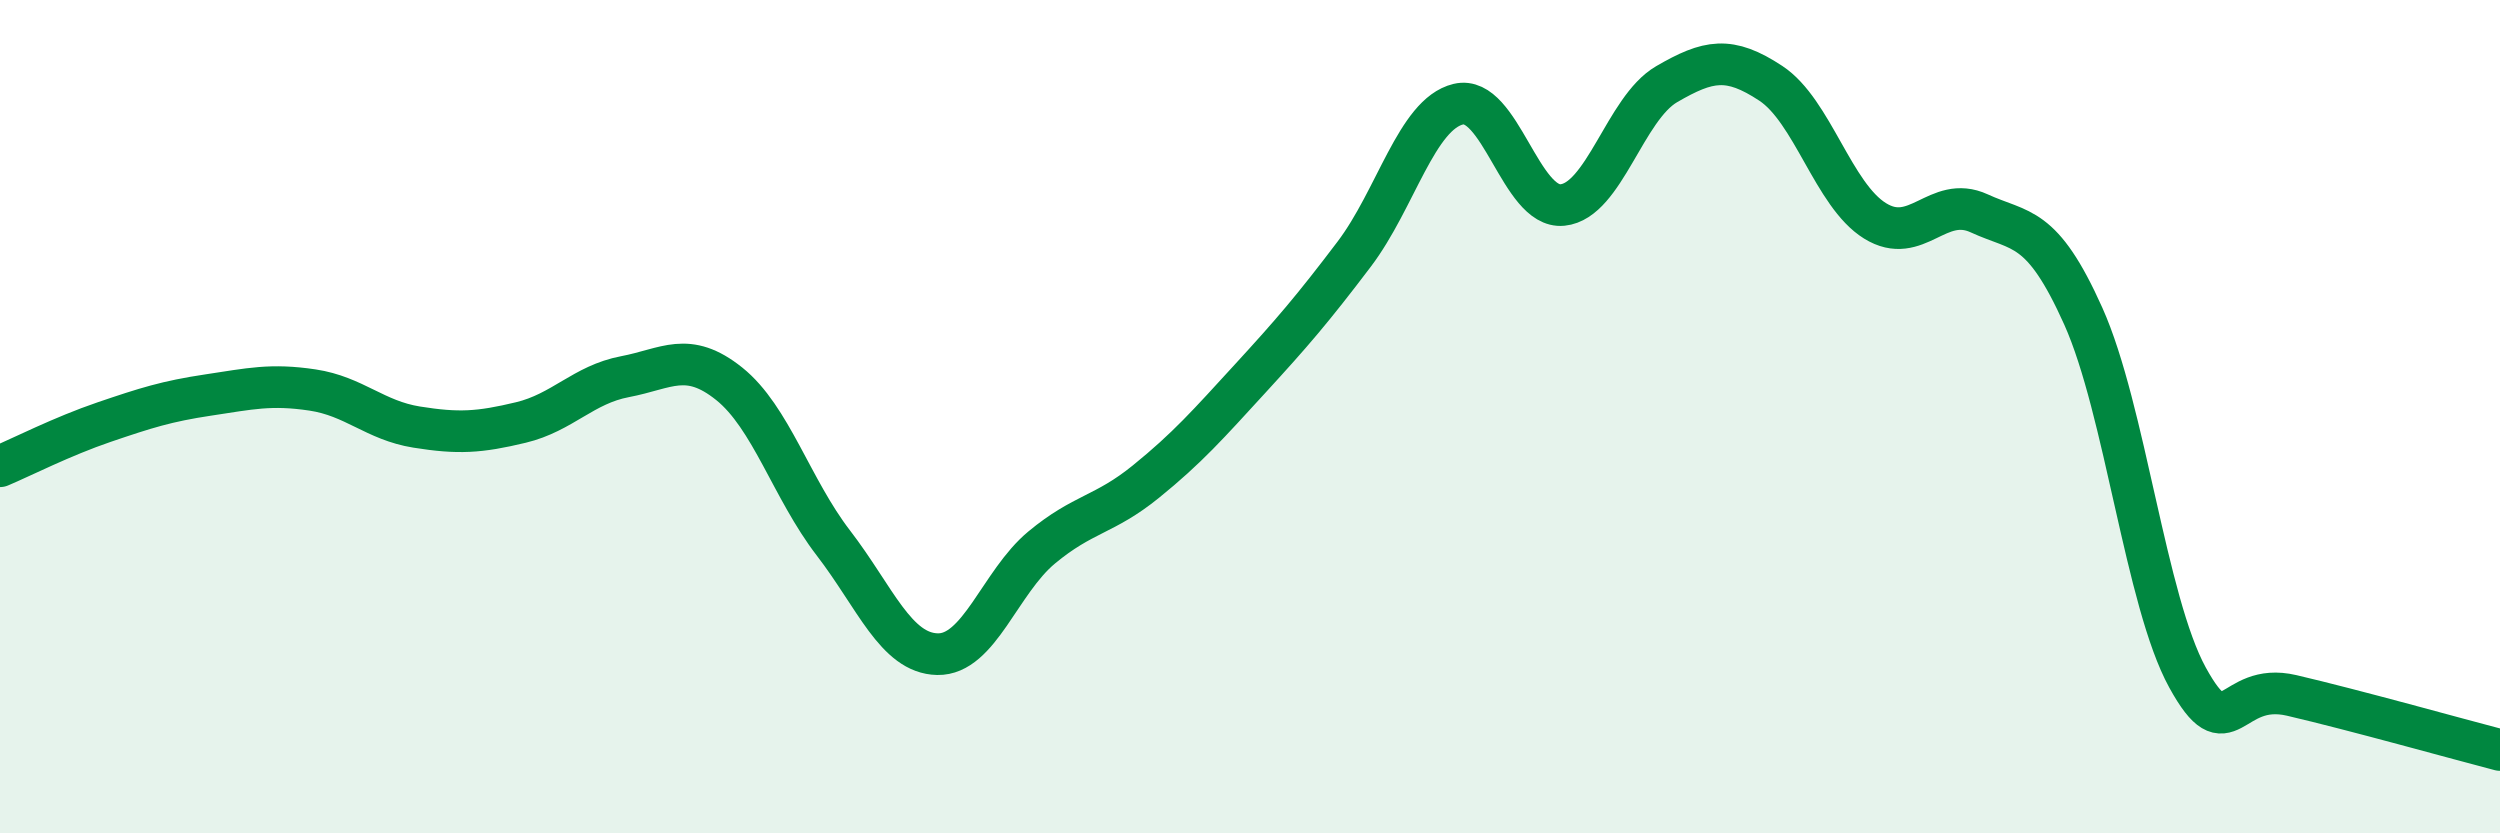 
    <svg width="60" height="20" viewBox="0 0 60 20" xmlns="http://www.w3.org/2000/svg">
      <path
        d="M 0,11.19 C 0.5,10.98 1.5,10.47 2.5,10.13 C 3.5,9.79 4,9.63 5,9.48 C 6,9.33 6.5,9.21 7.5,9.36 C 8.5,9.51 9,10.09 10,10.25 C 11,10.41 11.5,10.38 12.5,10.14 C 13.5,9.9 14,9.23 15,9.04 C 16,8.85 16.5,8.41 17.5,9.21 C 18.5,10.01 19,11.73 20,13.03 C 21,14.33 21.5,15.68 22.5,15.7 C 23.5,15.72 24,13.97 25,13.14 C 26,12.31 26.5,12.37 27.5,11.56 C 28.5,10.75 29,10.18 30,9.09 C 31,8 31.5,7.42 32.5,6.1 C 33.5,4.78 34,2.74 35,2.5 C 36,2.26 36.5,5.02 37.5,4.92 C 38.5,4.82 39,2.6 40,2.02 C 41,1.44 41.5,1.34 42.5,2 C 43.5,2.66 44,4.68 45,5.3 C 46,5.92 46.5,4.66 47.5,5.12 C 48.5,5.58 49,5.36 50,7.59 C 51,9.82 51.5,14.44 52.5,16.26 C 53.5,18.08 53.5,16.34 55,16.69 C 56.5,17.04 59,17.74 60,18L60 20L0 20Z"
        fill="#008740"
        opacity="0.1"
        stroke-linecap="round"
        stroke-linejoin="round"
      />
      <path
        d="M 0,11.19 C 0.5,10.98 1.5,10.47 2.5,10.13 C 3.5,9.79 4,9.63 5,9.48 C 6,9.33 6.5,9.21 7.5,9.36 C 8.5,9.51 9,10.09 10,10.25 C 11,10.41 11.5,10.38 12.5,10.14 C 13.5,9.9 14,9.23 15,9.04 C 16,8.85 16.5,8.41 17.5,9.21 C 18.5,10.01 19,11.73 20,13.03 C 21,14.33 21.5,15.68 22.5,15.7 C 23.5,15.72 24,13.97 25,13.14 C 26,12.31 26.5,12.37 27.5,11.56 C 28.5,10.75 29,10.18 30,9.09 C 31,8 31.5,7.42 32.5,6.1 C 33.5,4.78 34,2.74 35,2.5 C 36,2.26 36.5,5.02 37.5,4.92 C 38.5,4.82 39,2.6 40,2.02 C 41,1.44 41.5,1.34 42.5,2 C 43.5,2.66 44,4.68 45,5.3 C 46,5.92 46.5,4.66 47.5,5.12 C 48.5,5.58 49,5.36 50,7.59 C 51,9.82 51.5,14.44 52.5,16.26 C 53.5,18.08 53.5,16.34 55,16.69 C 56.5,17.04 59,17.74 60,18"
        stroke="#008740"
        stroke-width="1"
        fill="none"
        stroke-linecap="round"
        stroke-linejoin="round"
      />
    </svg>
  